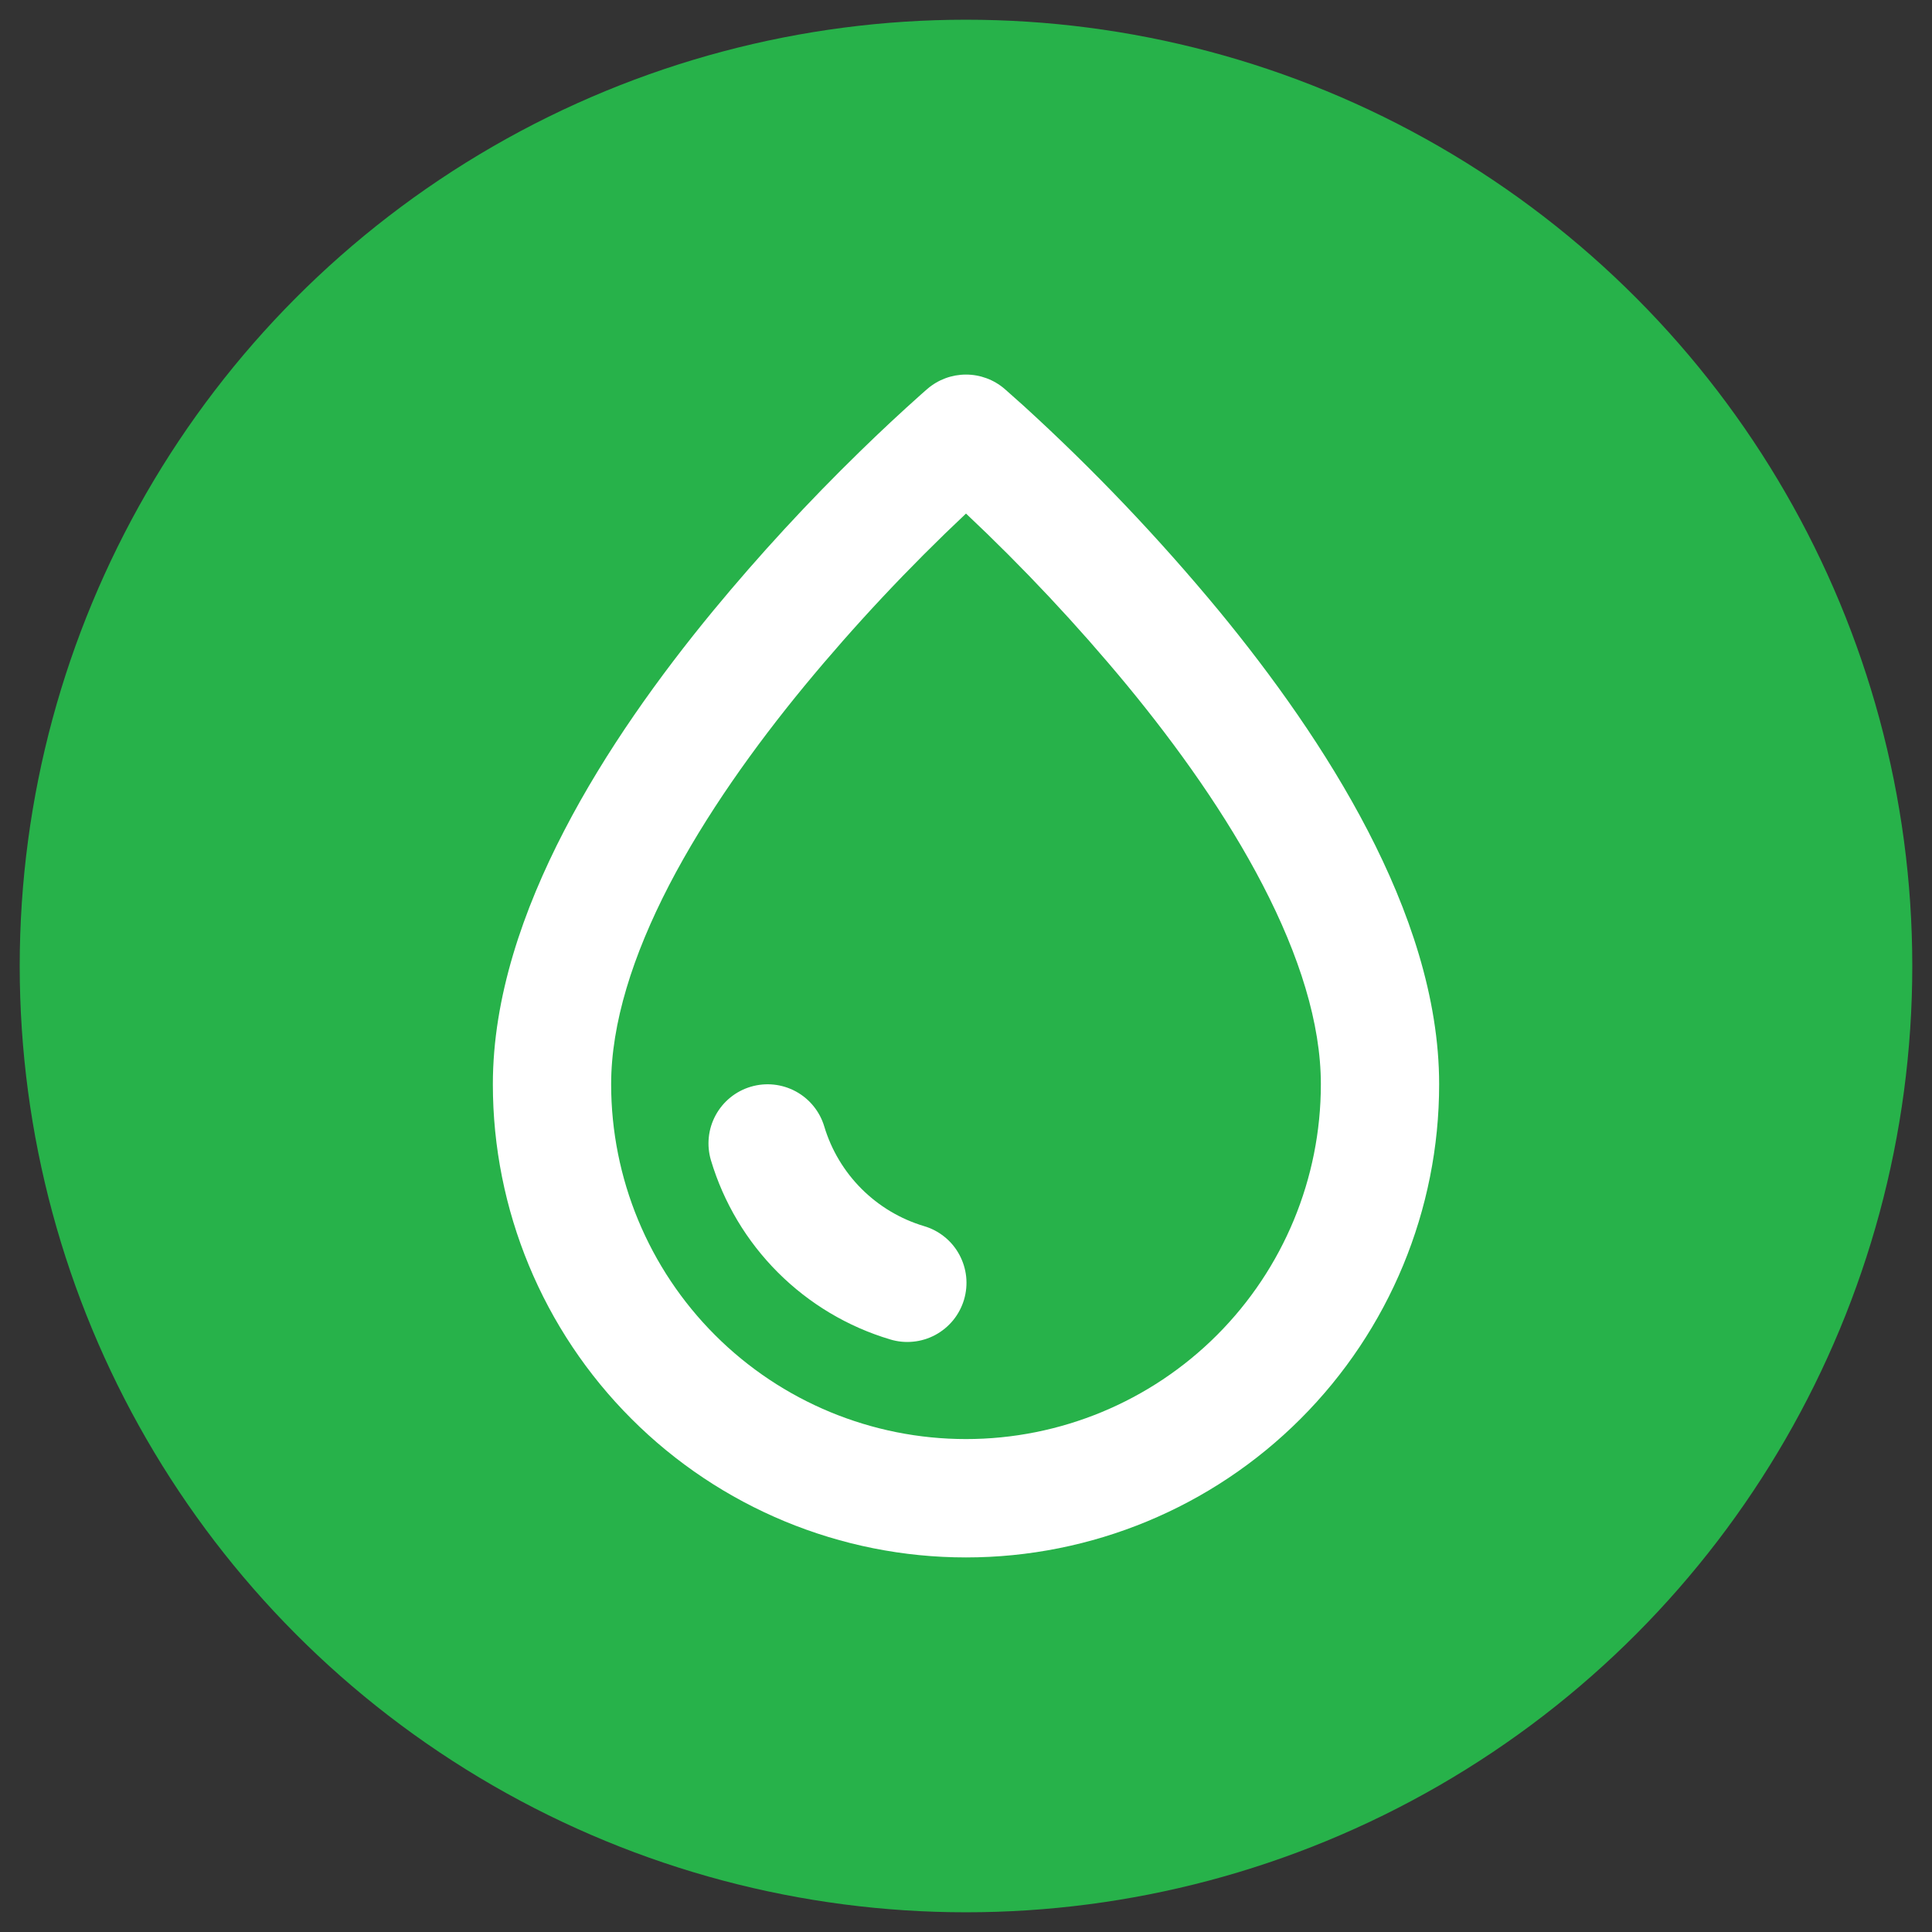 <svg width="49" height="49" viewBox="0 0 49 49" fill="none" xmlns="http://www.w3.org/2000/svg">
<rect x="0" y="0" width="49" height="49" fill="#333333" stroke="none"/>
<circle cx="24.5" cy="24.5" r="24" fill="#27B24A"/>
<path d="M25.475 9.86C25.203 9.627 24.857 9.5 24.499 9.5C24.141 9.5 23.795 9.628 23.523 9.861L23.39 9.977C22.852 10.456 22.326 10.947 21.811 11.45C20.5 12.727 19.258 14.074 18.092 15.485C16.739 17.126 15.357 19.044 14.309 21.068C13.267 23.078 12.5 25.292 12.5 27.5C12.5 30.683 13.764 33.735 16.015 35.985C18.265 38.236 21.317 39.5 24.5 39.5C27.683 39.5 30.735 38.236 32.985 35.985C35.236 33.735 36.5 30.683 36.5 27.5C36.5 25.292 35.733 23.078 34.691 21.068C33.641 19.043 32.261 17.126 30.908 15.483C29.382 13.639 27.729 11.903 25.959 10.29L25.477 9.861L25.475 9.86ZM15.5 27.5C15.5 25.958 16.046 24.235 16.971 22.448C17.892 20.675 19.136 18.936 20.407 17.392C21.679 15.852 23.046 14.394 24.5 13.025C25.953 14.393 27.32 15.85 28.592 17.389C29.864 18.933 31.108 20.674 32.027 22.447C32.954 24.233 33.5 25.956 33.5 27.498C33.5 29.885 32.552 32.175 30.864 33.862C29.176 35.55 26.887 36.498 24.5 36.498C22.113 36.498 19.824 35.55 18.136 33.862C16.448 32.175 15.5 29.885 15.5 27.498V27.5Z" fill="white"/>
<path d="M19.042 27.562C18.66 27.675 18.34 27.935 18.15 28.285C17.96 28.635 17.918 29.045 18.031 29.427C18.352 30.501 18.936 31.479 19.729 32.272C20.522 33.065 21.5 33.649 22.574 33.97C22.764 34.028 22.962 34.048 23.159 34.028C23.356 34.009 23.547 33.951 23.722 33.857C23.896 33.763 24.05 33.636 24.175 33.483C24.3 33.329 24.393 33.153 24.45 32.963C24.506 32.773 24.525 32.574 24.504 32.377C24.483 32.181 24.423 31.99 24.328 31.816C24.234 31.643 24.105 31.489 23.951 31.366C23.797 31.242 23.619 31.15 23.429 31.095C22.833 30.916 22.29 30.591 21.85 30.151C21.41 29.711 21.085 29.168 20.906 28.572C20.793 28.191 20.532 27.87 20.183 27.681C19.833 27.492 19.423 27.449 19.042 27.562Z" fill="white"/>
</svg>
